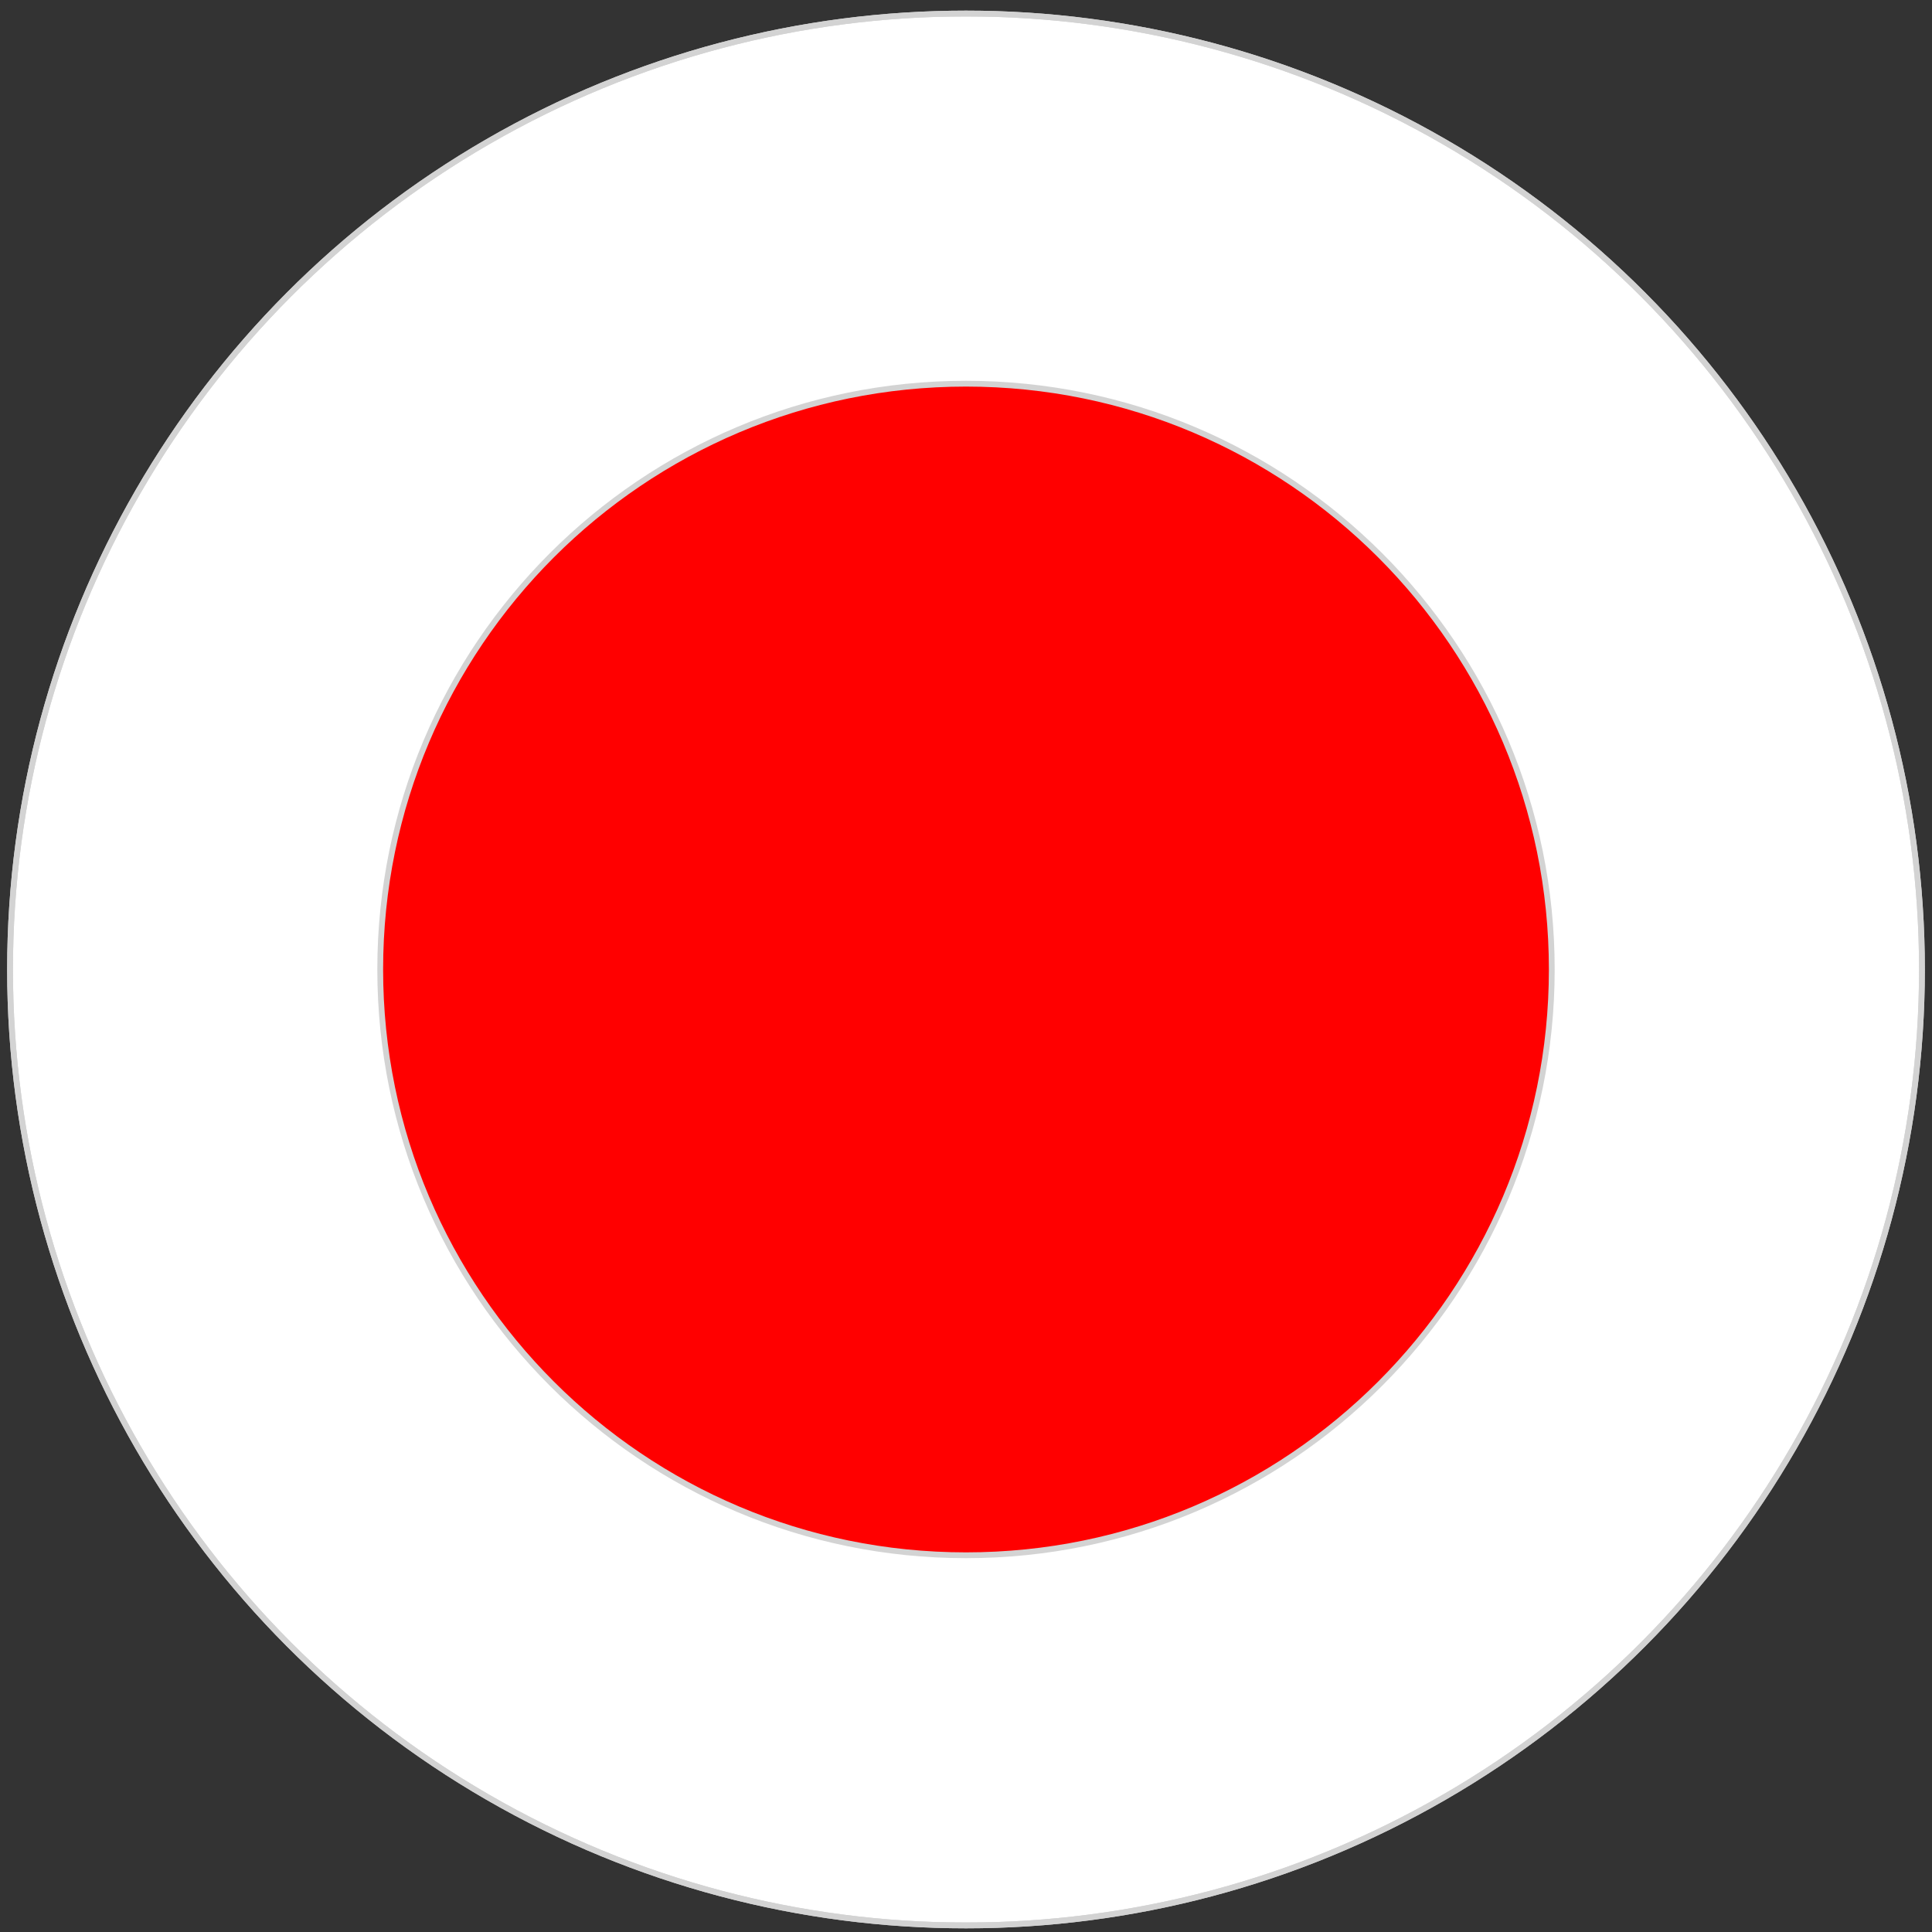 <?xml version="1.0" encoding="UTF-8"?>
<svg id="Round_Australia_flag_icon" xmlns="http://www.w3.org/2000/svg" xmlns:xlink="http://www.w3.org/1999/xlink" version="1.1" viewBox="0 0 1000 1000">
  <rect x="0" y="0" width="1000" height="1000" fill="#333333" stroke="none"/>
  <!-- Generator: Adobe Illustrator 29.3.1, SVG Export Plug-In . SVG Version: 2.1.0 Build 151)  -->
  <defs>
    <style>
      .st0 {
        fill: none;
      }

      .st0, .st1, .st2 {
        stroke: #d3d3d3;
        stroke-miterlimit: 10;
        stroke-width: 3px;
      }

      .st1, .st3 {
        fill: #fff;
      }

      .st2 {
        fill: red;
        fill-rule: evenodd;
      }

      .st4 {
        clip-path: url(#clippath);
      }
    </style>
    <clipPath id="clippath">
      <circle class="st0" cx="500" cy="501.8" r="494.8"/>
    </clipPath>
  </defs>
  <circle class="st3" cx="500" cy="501.8" r="494.8"/>
  <g>
    <g>
      <g class="st4">
        <g>
          <rect class="st1" x="-242.2" y="7" width="1484.4" height="989.6"/>
          <path class="st2" d="M500,198.6c167.4,0,303.2,135.8,303.2,303.2s-135.8,303.2-303.2,303.2-303.2-135.8-303.2-303.2S332.6,198.6,500,198.6Z"/>
        </g>
      </g>
      <circle class="st0" cx="500" cy="501.8" r="494.8"/>
    </g>
    <circle class="st0" cx="500" cy="501.8" r="494.8"/>
  </g>
</svg>